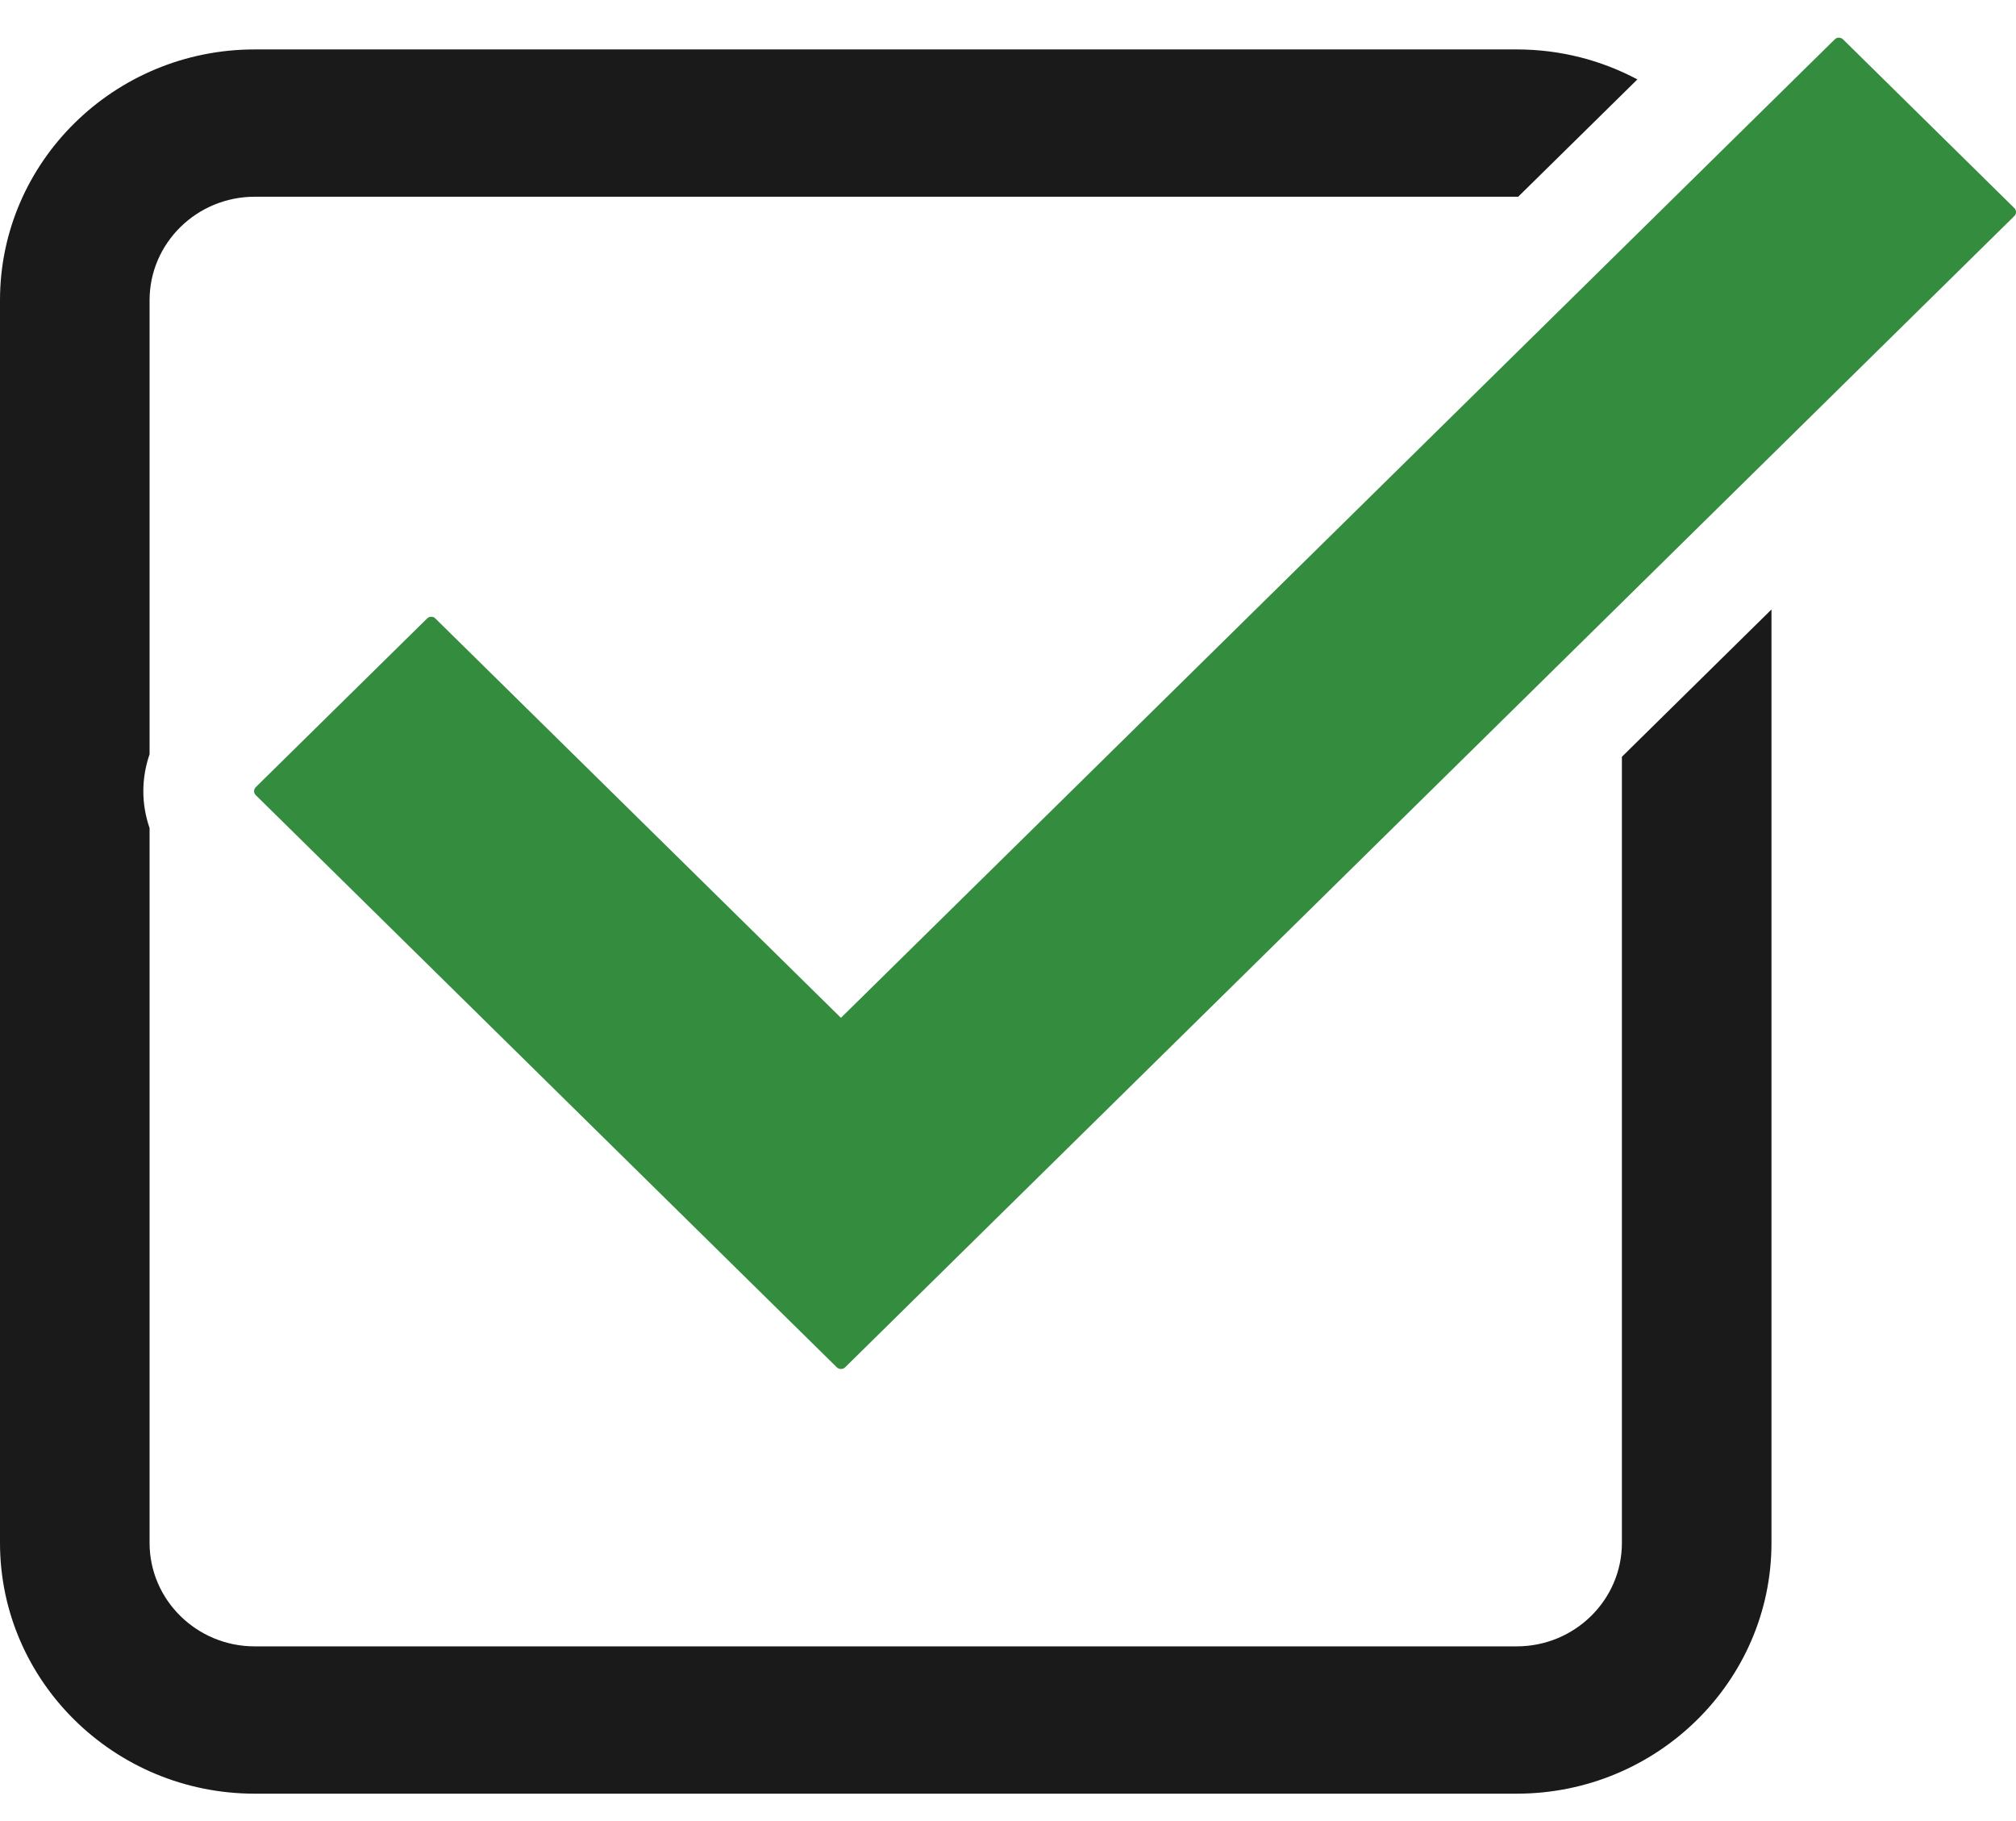 <svg width="31" height="28" viewBox="0 0 31 28" fill="none" xmlns="http://www.w3.org/2000/svg">
<g clip-path="url(#clip0_95_189)">
<path d="M12.932 21.049C12.906 21.049 12.885 21.041 12.867 21.023L3.934 12.227C3.916 12.208 3.907 12.19 3.907 12.165C3.907 12.142 3.916 12.12 3.934 12.102L6.567 9.51C6.585 9.492 6.606 9.483 6.631 9.483C6.657 9.483 6.676 9.491 6.693 9.508L12.931 15.65L28.213 0.605C28.232 0.587 28.251 0.579 28.276 0.579C28.3 0.579 28.322 0.588 28.34 0.605L30.973 3.198C30.991 3.216 31 3.236 31 3.261C31 3.285 30.992 3.305 30.975 3.321L12.995 21.024C12.978 21.041 12.957 21.049 12.932 21.049Z" fill="#348C3F"/>
<path d="M24.94 11.636V23.723C24.94 24.6 24.215 25.314 23.323 25.314H3.916C3.025 25.314 2.3 24.6 2.3 23.723V12.733C2.238 12.552 2.204 12.362 2.204 12.165C2.204 11.97 2.238 11.777 2.3 11.597V4.616C2.3 3.739 3.025 3.025 3.916 3.025H23.323C23.331 3.025 23.337 3.026 23.344 3.026L25.178 1.221C24.626 0.927 23.994 0.76 23.323 0.76H3.916C1.757 0.76 0 2.49 0 4.616V23.723C0 25.849 1.757 27.579 3.916 27.579H23.323C25.483 27.579 27.24 25.849 27.24 23.723V9.371L24.94 11.636V11.636Z" fill="#1A1A1A"/>
</g>
<defs>
<clipPath id="clip0_95_189">
<rect width="31" height="27" fill="white" transform="translate(0 0.579)"/>
</clipPath>
</defs>
</svg>
